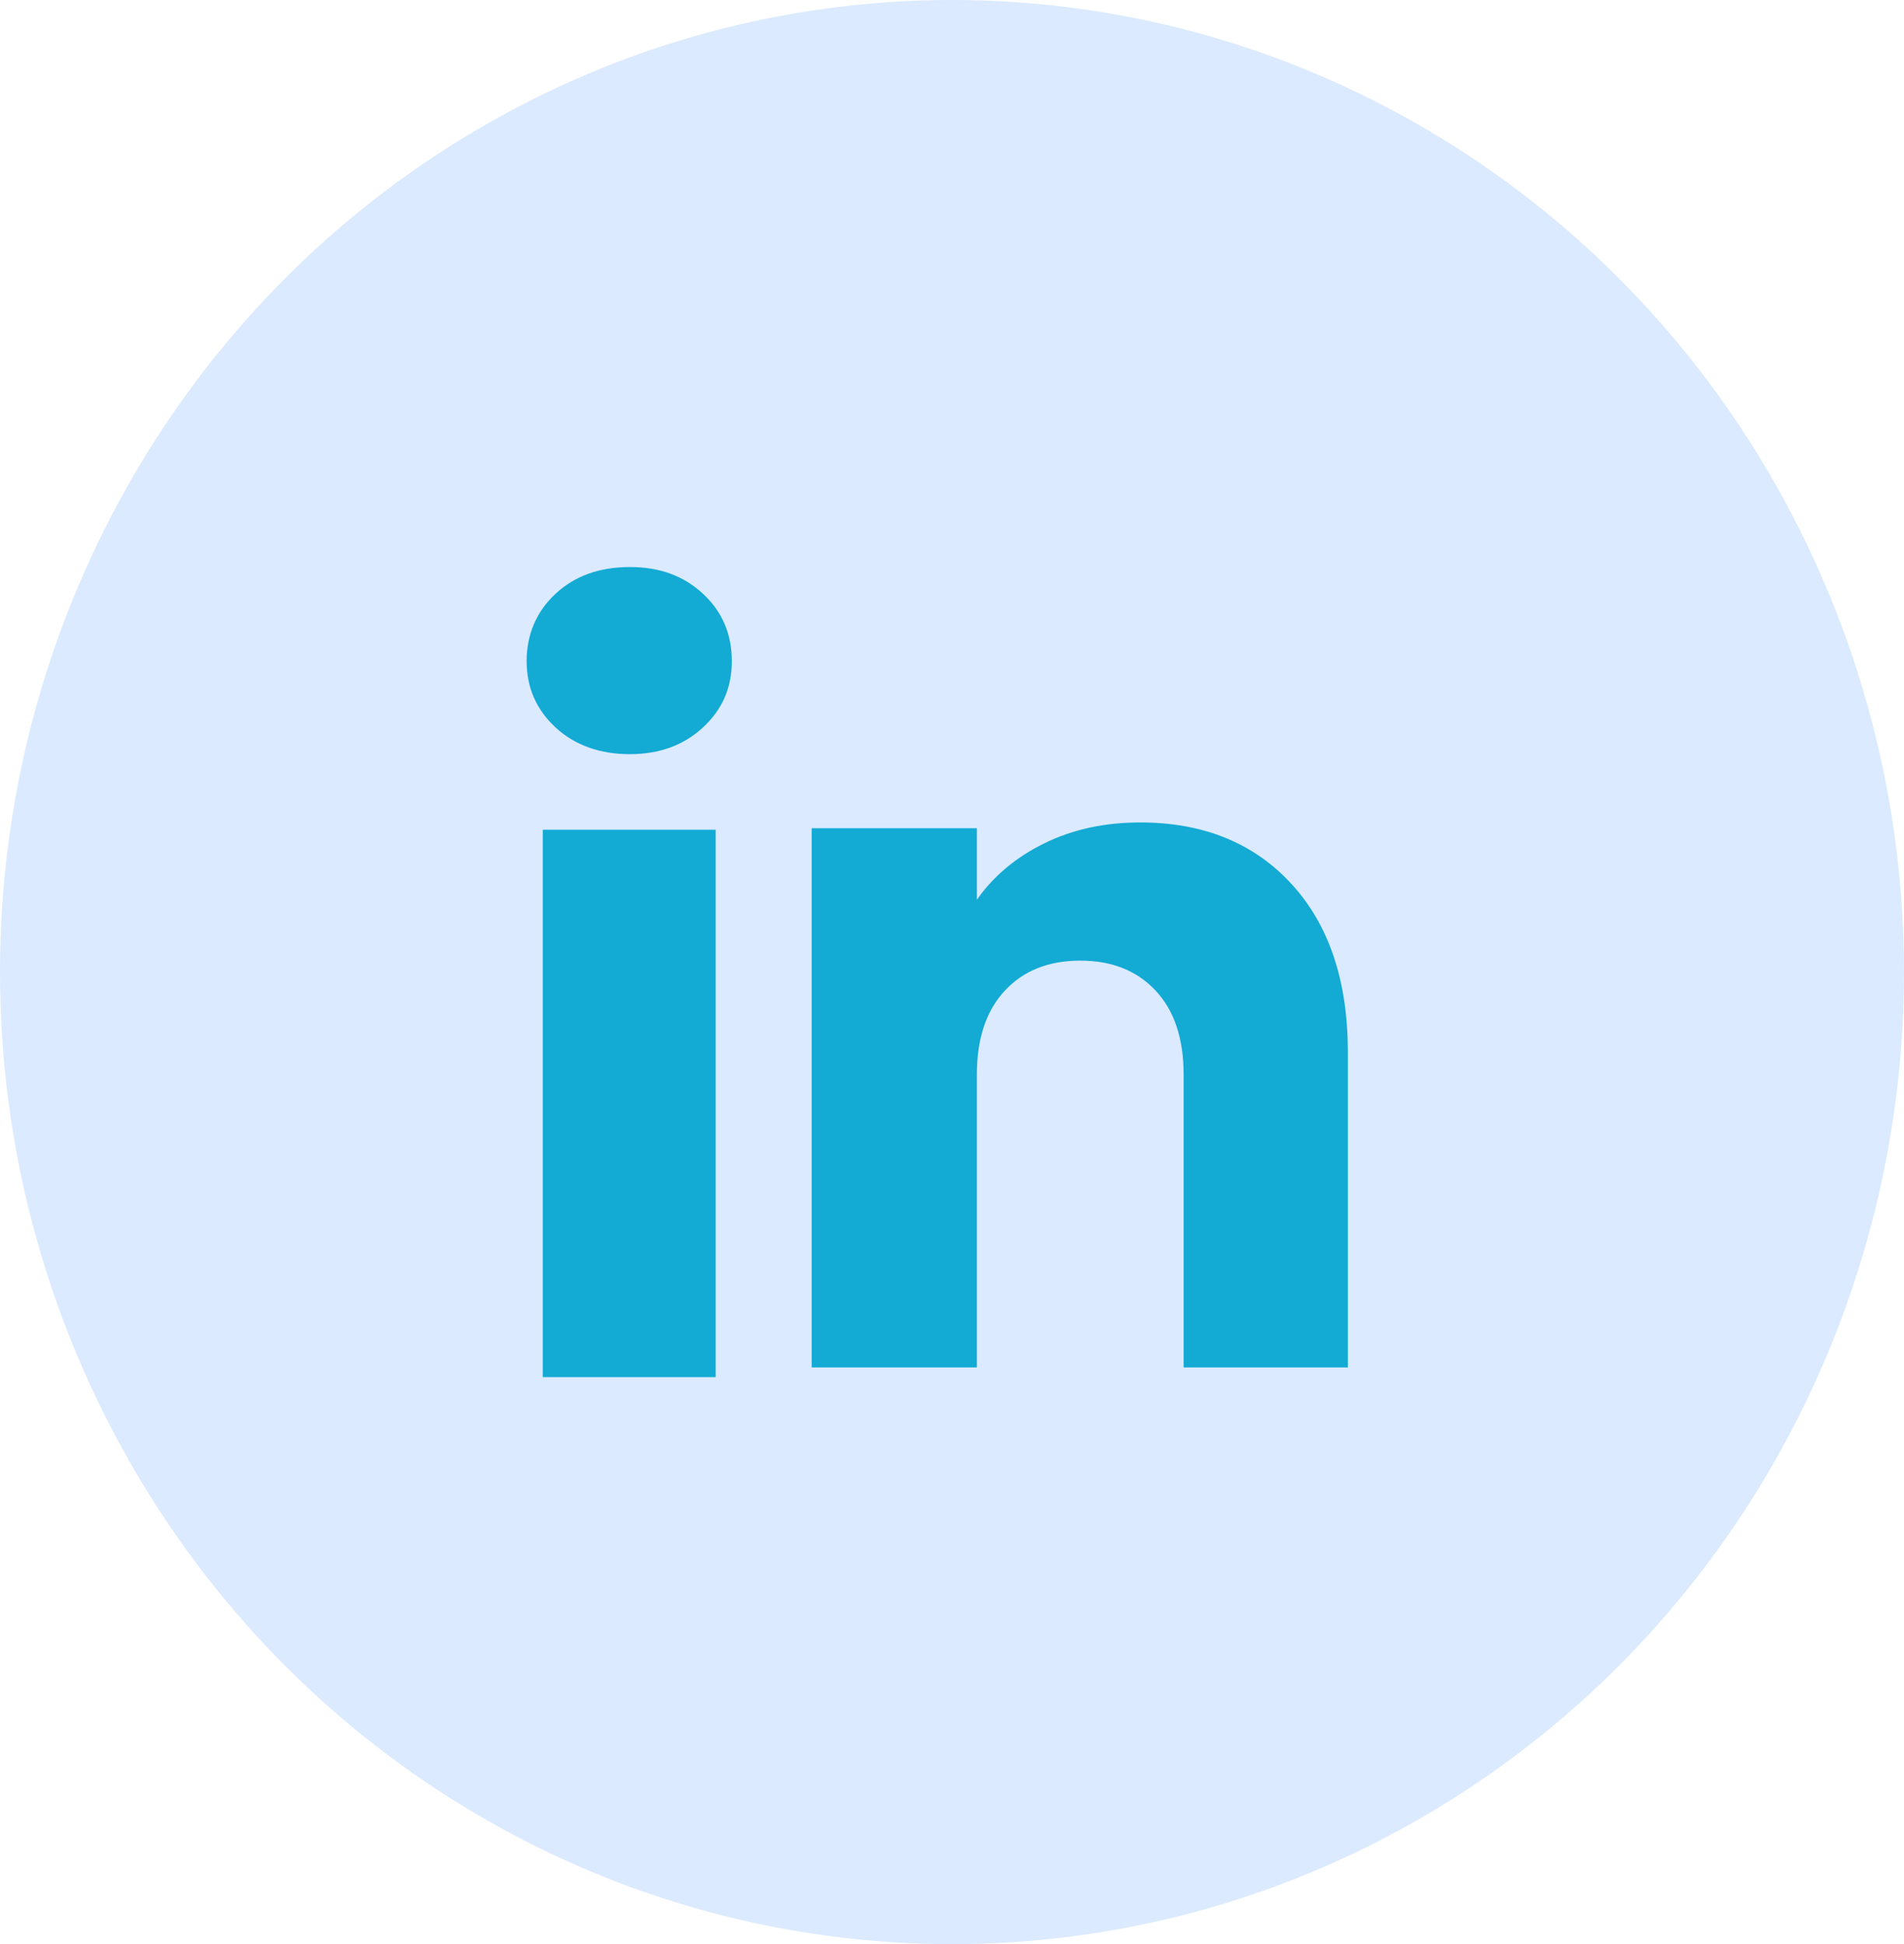 <svg width="47" height="48" viewBox="0 0 47 48" fill="none" xmlns="http://www.w3.org/2000/svg">
  <ellipse cx="23.5" cy="24" rx="23.5" ry="24" fill="#DBEAFE" />
  <path
    d="M13.711 17.958C13.236 17.517 13 16.972 13 16.323C13 15.673 13.237 15.104 13.711 14.662C14.185 14.221 14.797 14 15.545 14C16.294 14 16.881 14.221 17.355 14.662C17.829 15.102 18.065 15.657 18.065 16.323C18.065 16.988 17.828 17.517 17.355 17.958C16.88 18.399 16.278 18.62 15.545 18.62C14.813 18.62 14.185 18.399 13.711 17.958ZM17.666 20.486V34H13.398V20.486H17.666Z"
    fill="#13aad4" />
  <path
    d="M31.877 21.821C32.807 22.832 33.272 24.218 33.272 25.984V33.761H29.218V26.532C29.218 25.642 28.987 24.95 28.526 24.457C28.065 23.965 27.444 23.717 26.666 23.717C25.888 23.717 25.267 23.963 24.806 24.457C24.345 24.95 24.114 25.642 24.114 26.532V33.761H20.036V20.448H24.114V22.214C24.527 21.626 25.084 21.161 25.784 20.819C26.483 20.476 27.27 20.306 28.145 20.306C29.703 20.306 30.947 20.811 31.877 21.821Z"
    fill="#13aad4" />
</svg>